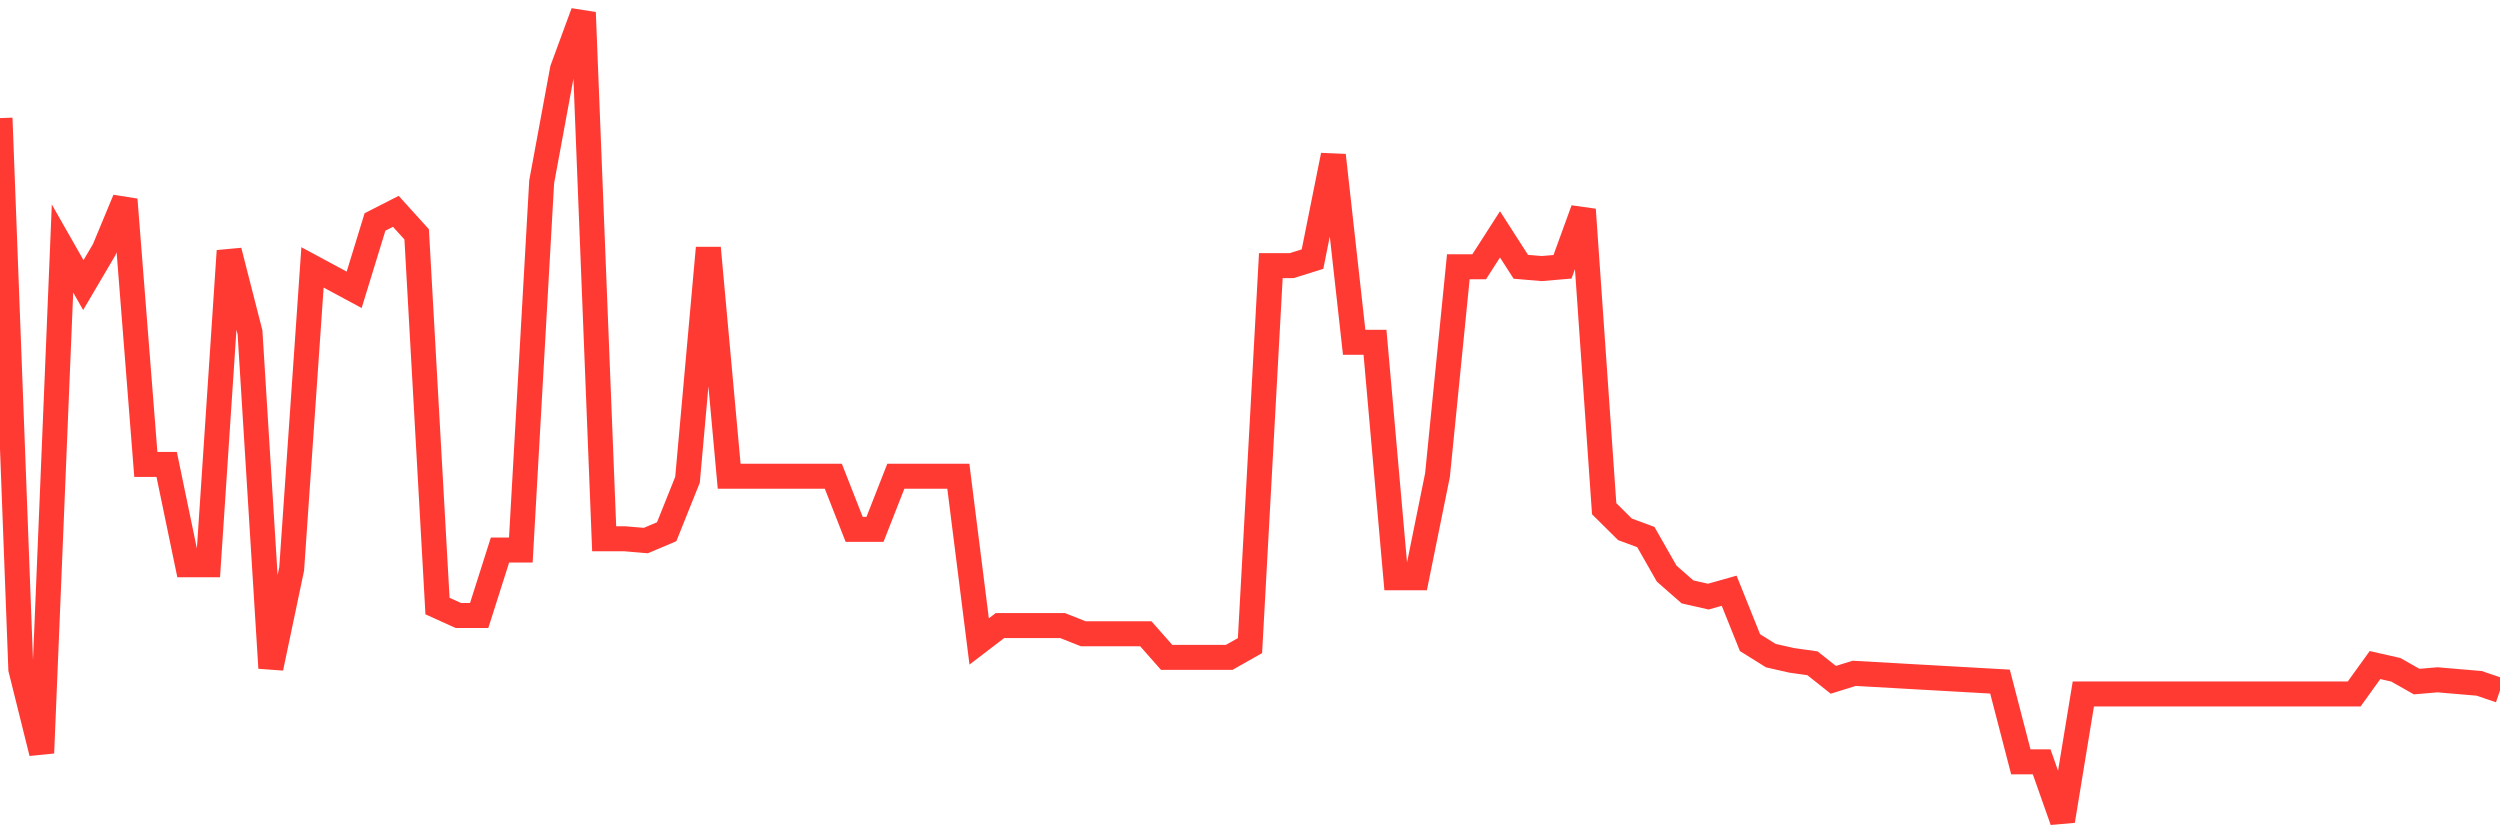 <svg
  xmlns="http://www.w3.org/2000/svg"
  xmlns:xlink="http://www.w3.org/1999/xlink"
  width="120"
  height="40"
  viewBox="0 0 120 40"
  preserveAspectRatio="none"
>
  <polyline
    points="0,5.669 1,32.121 2,36.143 3,11.928 4,13.684 5,11.985 6,9.578 7,22.294 8,22.294 9,27.109 10,27.109 11,12.042 12,15.95 13,32.065 14,27.307 15,12.835 16,13.373 17,13.911 18,10.654 19,10.144 20,11.249 21,29.091 22,29.544 23,29.544 24,26.401 25,26.401 26,8.728 27,3.319 28,0.6 29,25.862 30,25.862 31,25.947 32,25.523 33,23.03 34,11.9 35,22.86 36,22.86 37,22.86 38,22.86 39,22.86 40,22.86 41,25.409 42,25.409 43,22.86 44,22.86 45,22.86 46,22.86 47,30.79 48,30.026 49,30.026 50,30.026 51,30.026 52,30.422 53,30.422 54,30.422 55,30.422 56,31.555 57,31.555 58,31.555 59,31.555 60,30.989 61,12.75 62,12.75 63,12.438 64,7.454 65,16.432 66,16.432 67,27.732 68,27.732 69,22.804 70,12.806 71,12.806 72,11.249 73,12.806 74,12.891 75,12.806 76,10.059 77,24.418 78,25.409 79,25.778 80,27.533 81,28.411 82,28.638 83,28.355 84,30.847 85,31.47 86,31.697 87,31.838 88,32.631 89,32.32 90,32.376 91,32.433 92,32.49 93,32.546 94,32.603 95,32.66 96,32.716 97,36.568 98,36.568 99,39.4 100,33.311 101,33.311 102,33.311 103,33.311 104,33.311 105,33.311 106,33.311 107,33.311 108,33.311 109,33.311 110,33.311 111,33.311 112,33.311 113,33.311 114,31.923 115,32.15 116,32.716 117,32.631 118,32.716 119,32.801 120,33.141"
    fill="none"
    stroke="#ff3a33"
    stroke-width="1.2"
  >
  </polyline>
</svg>